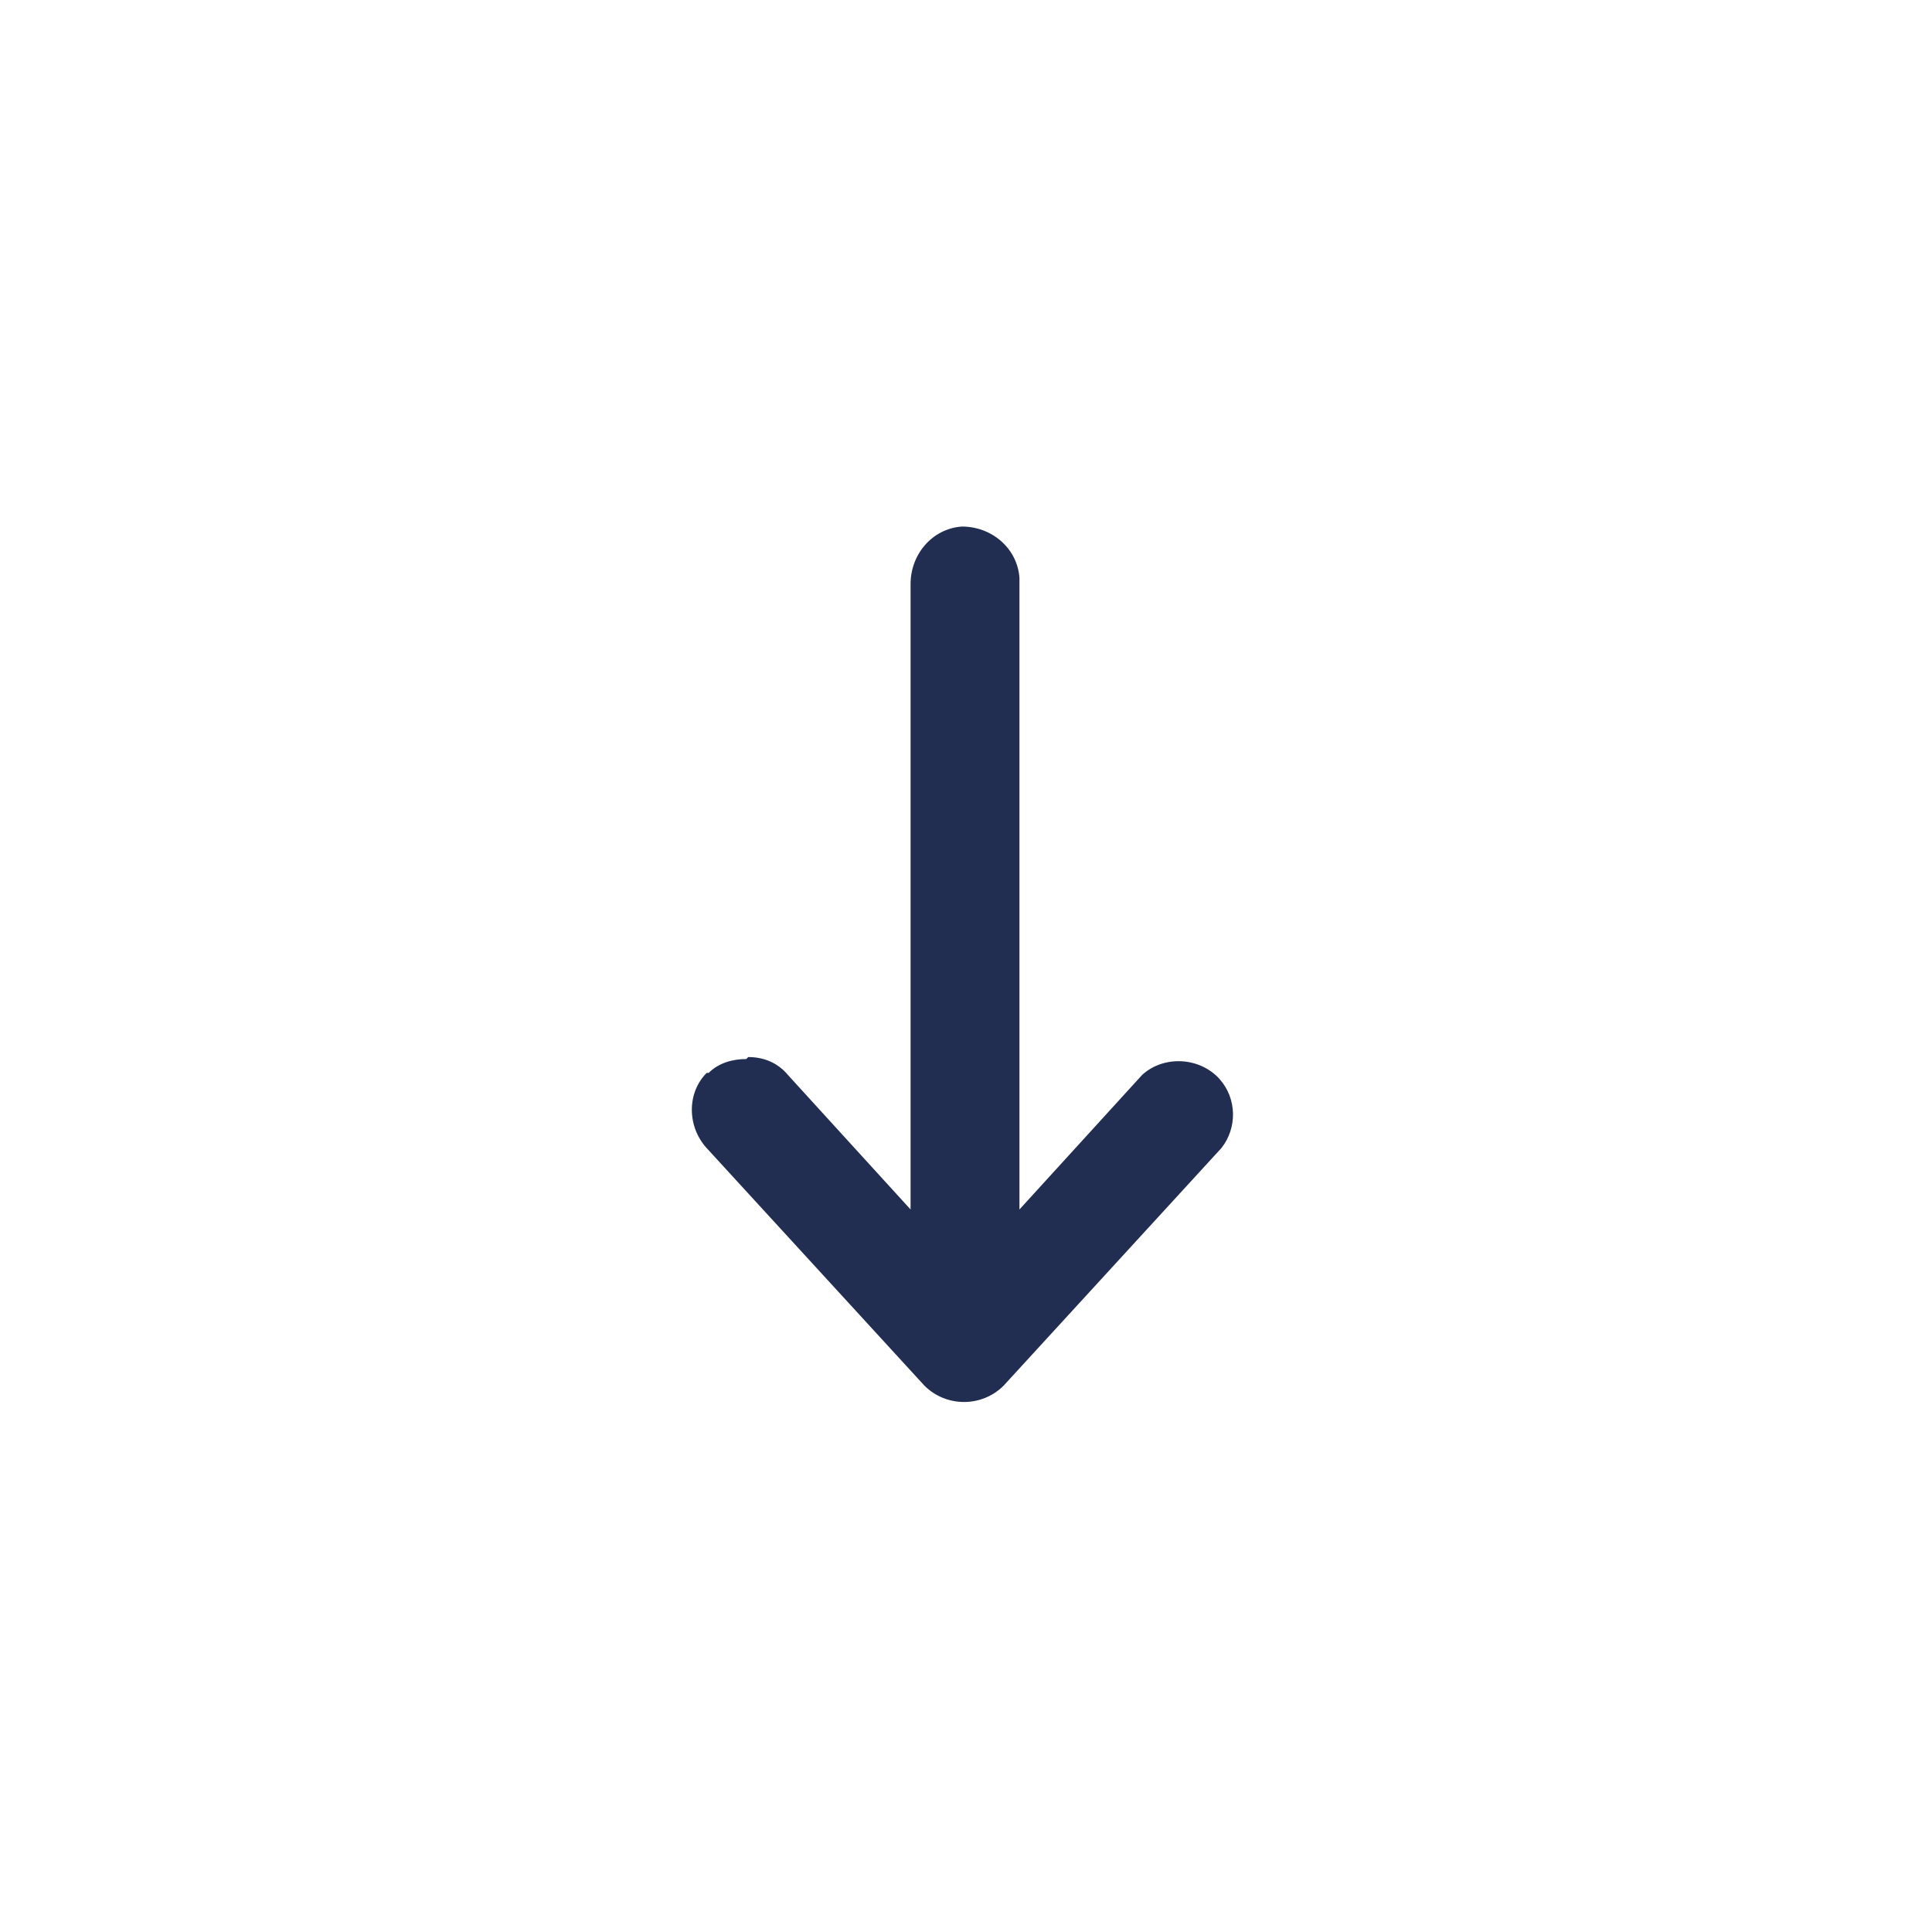 <?xml version="1.0" encoding="UTF-8"?>
<svg id="Layer_1" xmlns="http://www.w3.org/2000/svg" version="1.1" viewBox="0 0 97.6 97.6">
  <!-- Generator: Adobe Illustrator 29.5.0, SVG Export Plug-In . SVG Version: 2.1.0 Build 137)  -->
  <defs>
    <style>
      .st0 {
        fill: #212e51;
      }
    </style>
  </defs>
  <path class="st0" d="M37.8,53.4c.8,0,1.5.3,2,.9l6.2,6.8v-31.6c0-1.5,1.1-2.8,2.6-2.9,1.5,0,2.8,1.1,2.9,2.6,0,.1,0,.2,0,.3v31.6l6.2-6.8c1.1-1,2.9-.9,3.9.2.9,1,.9,2.5.1,3.5l-11,12c-1.1,1.1-2.9,1.1-4,0l-11-12c-1-1.1-1-2.8,0-3.8,0,0,0,0,.1,0,.5-.5,1.2-.7,1.9-.7Z"/>
</svg>